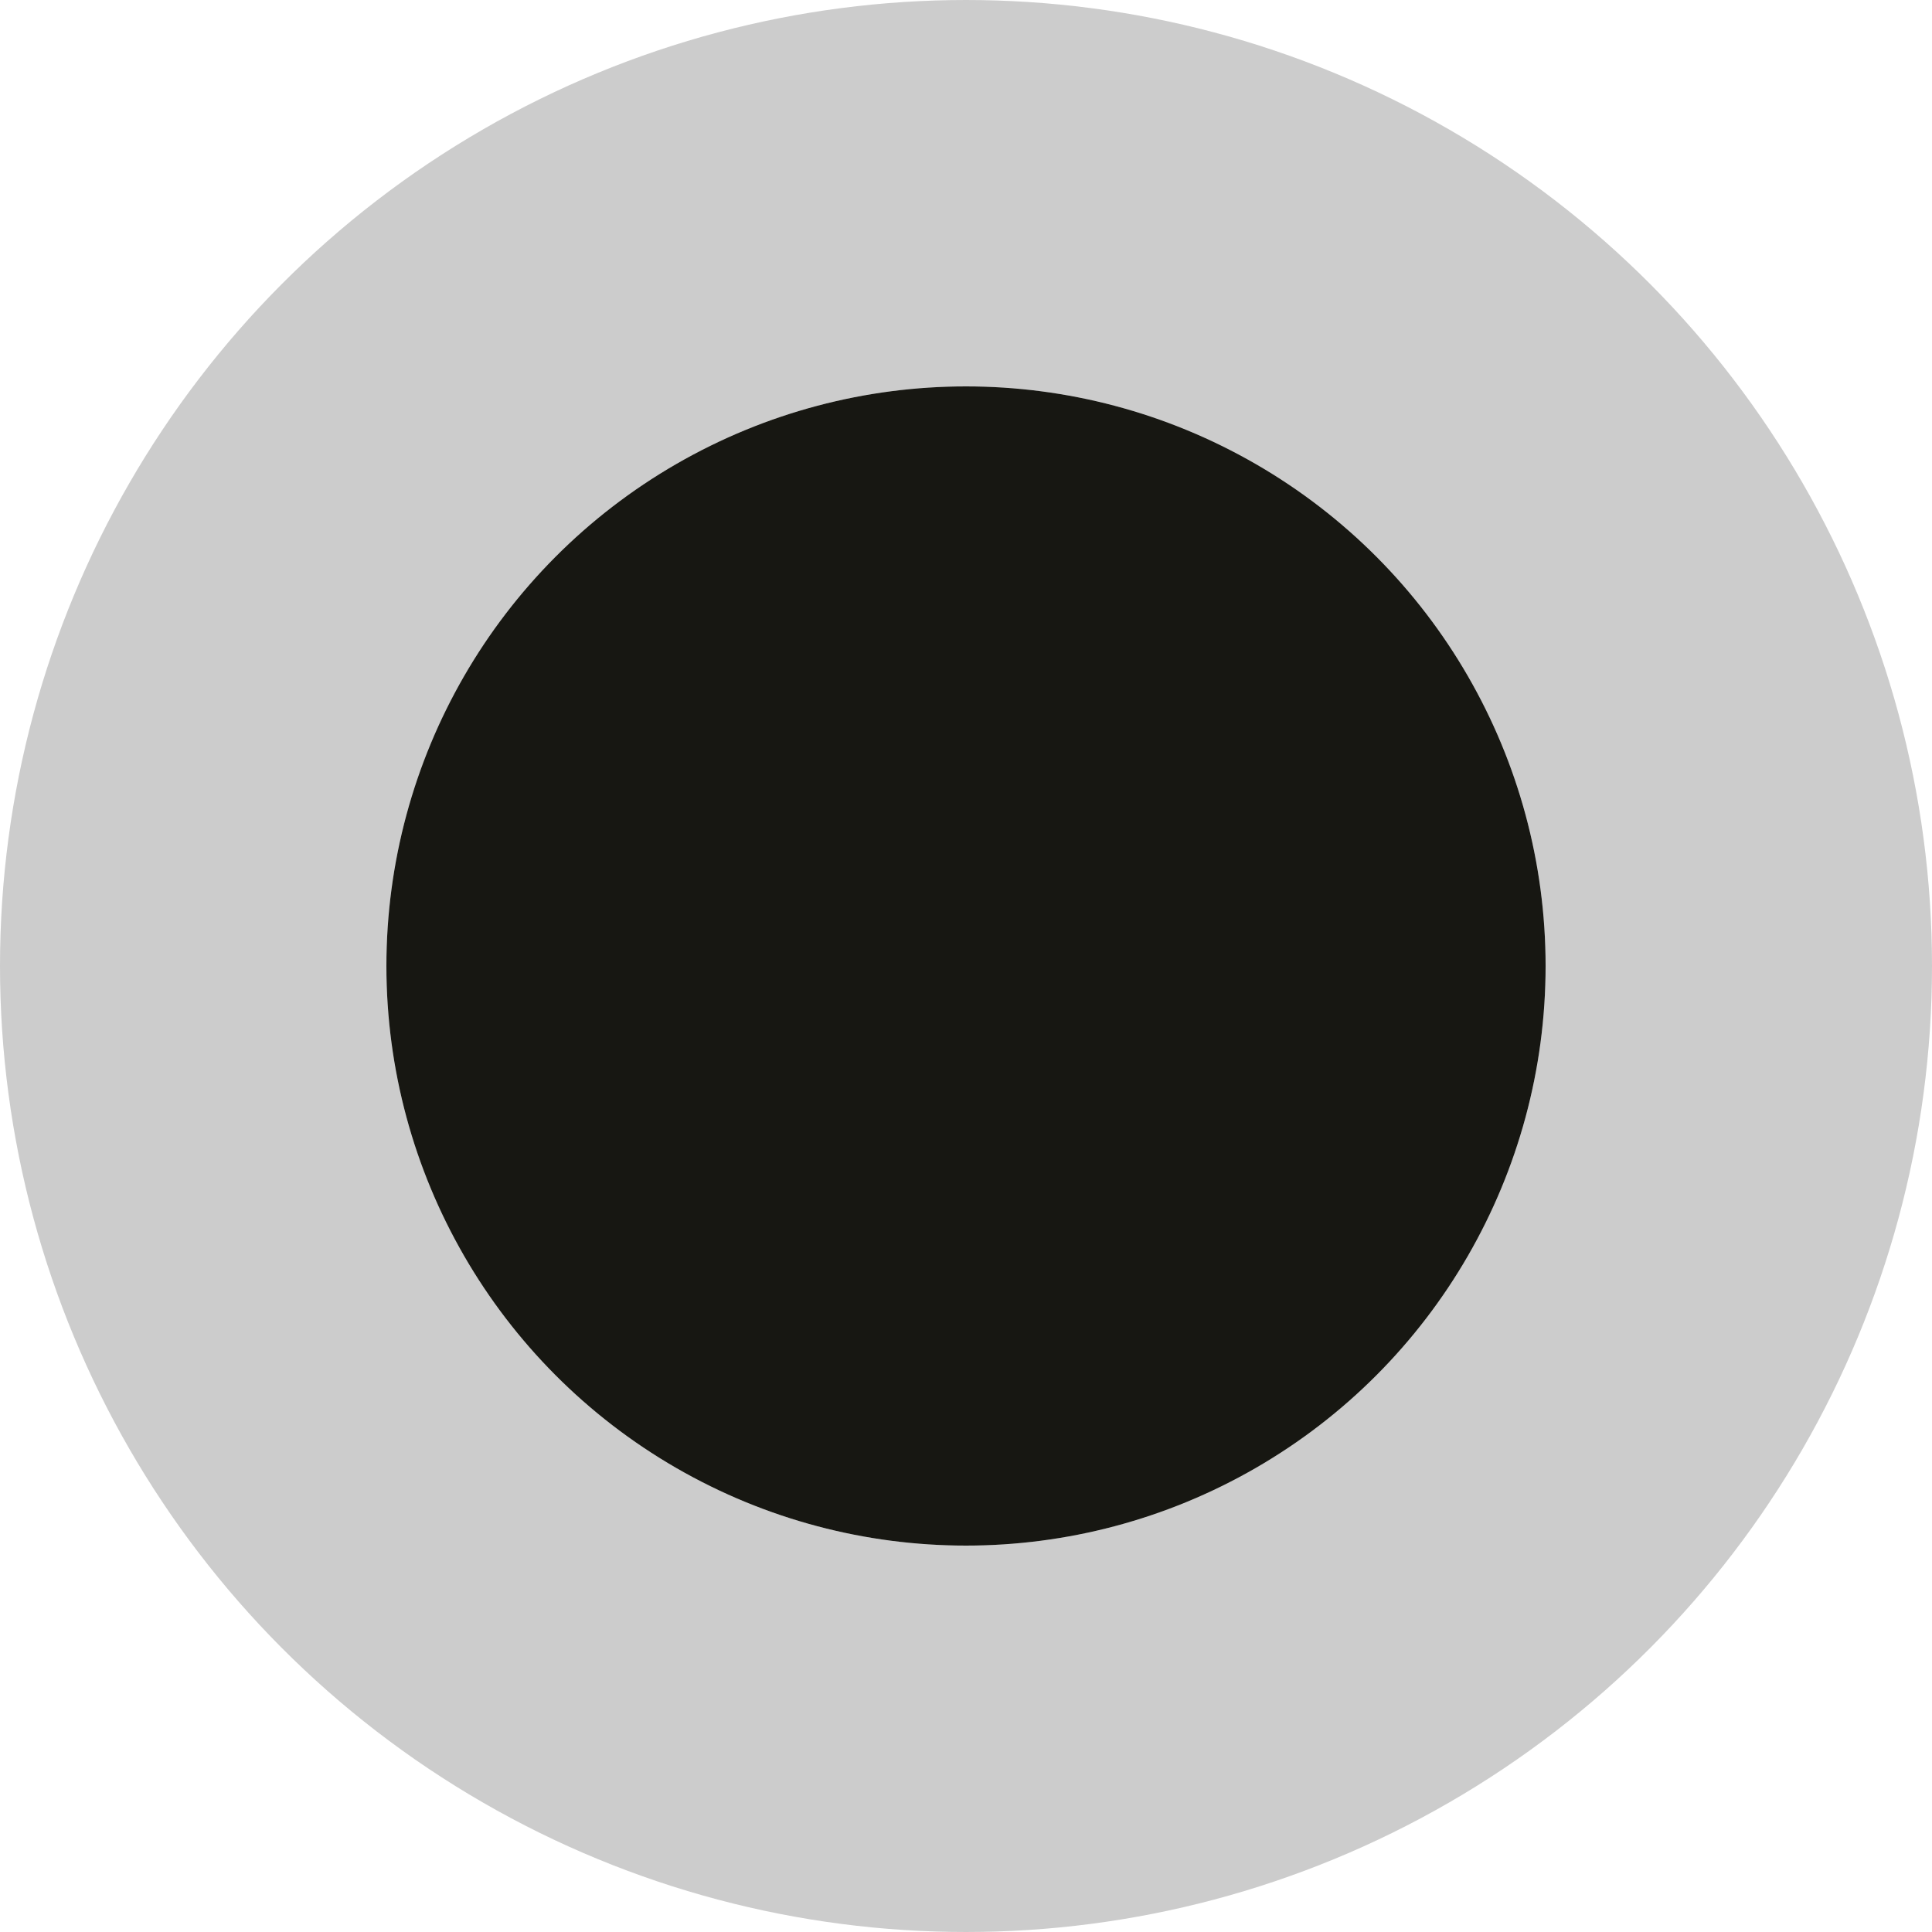 <svg width="10" height="10" viewBox="0 0 10 10" fill="none" xmlns="http://www.w3.org/2000/svg">
<circle cx="5" cy="5" r="3" fill="#171712"/>
<circle cx="5" cy="5" r="4" stroke="black" stroke-opacity="0.2" stroke-width="2"/>
</svg>
